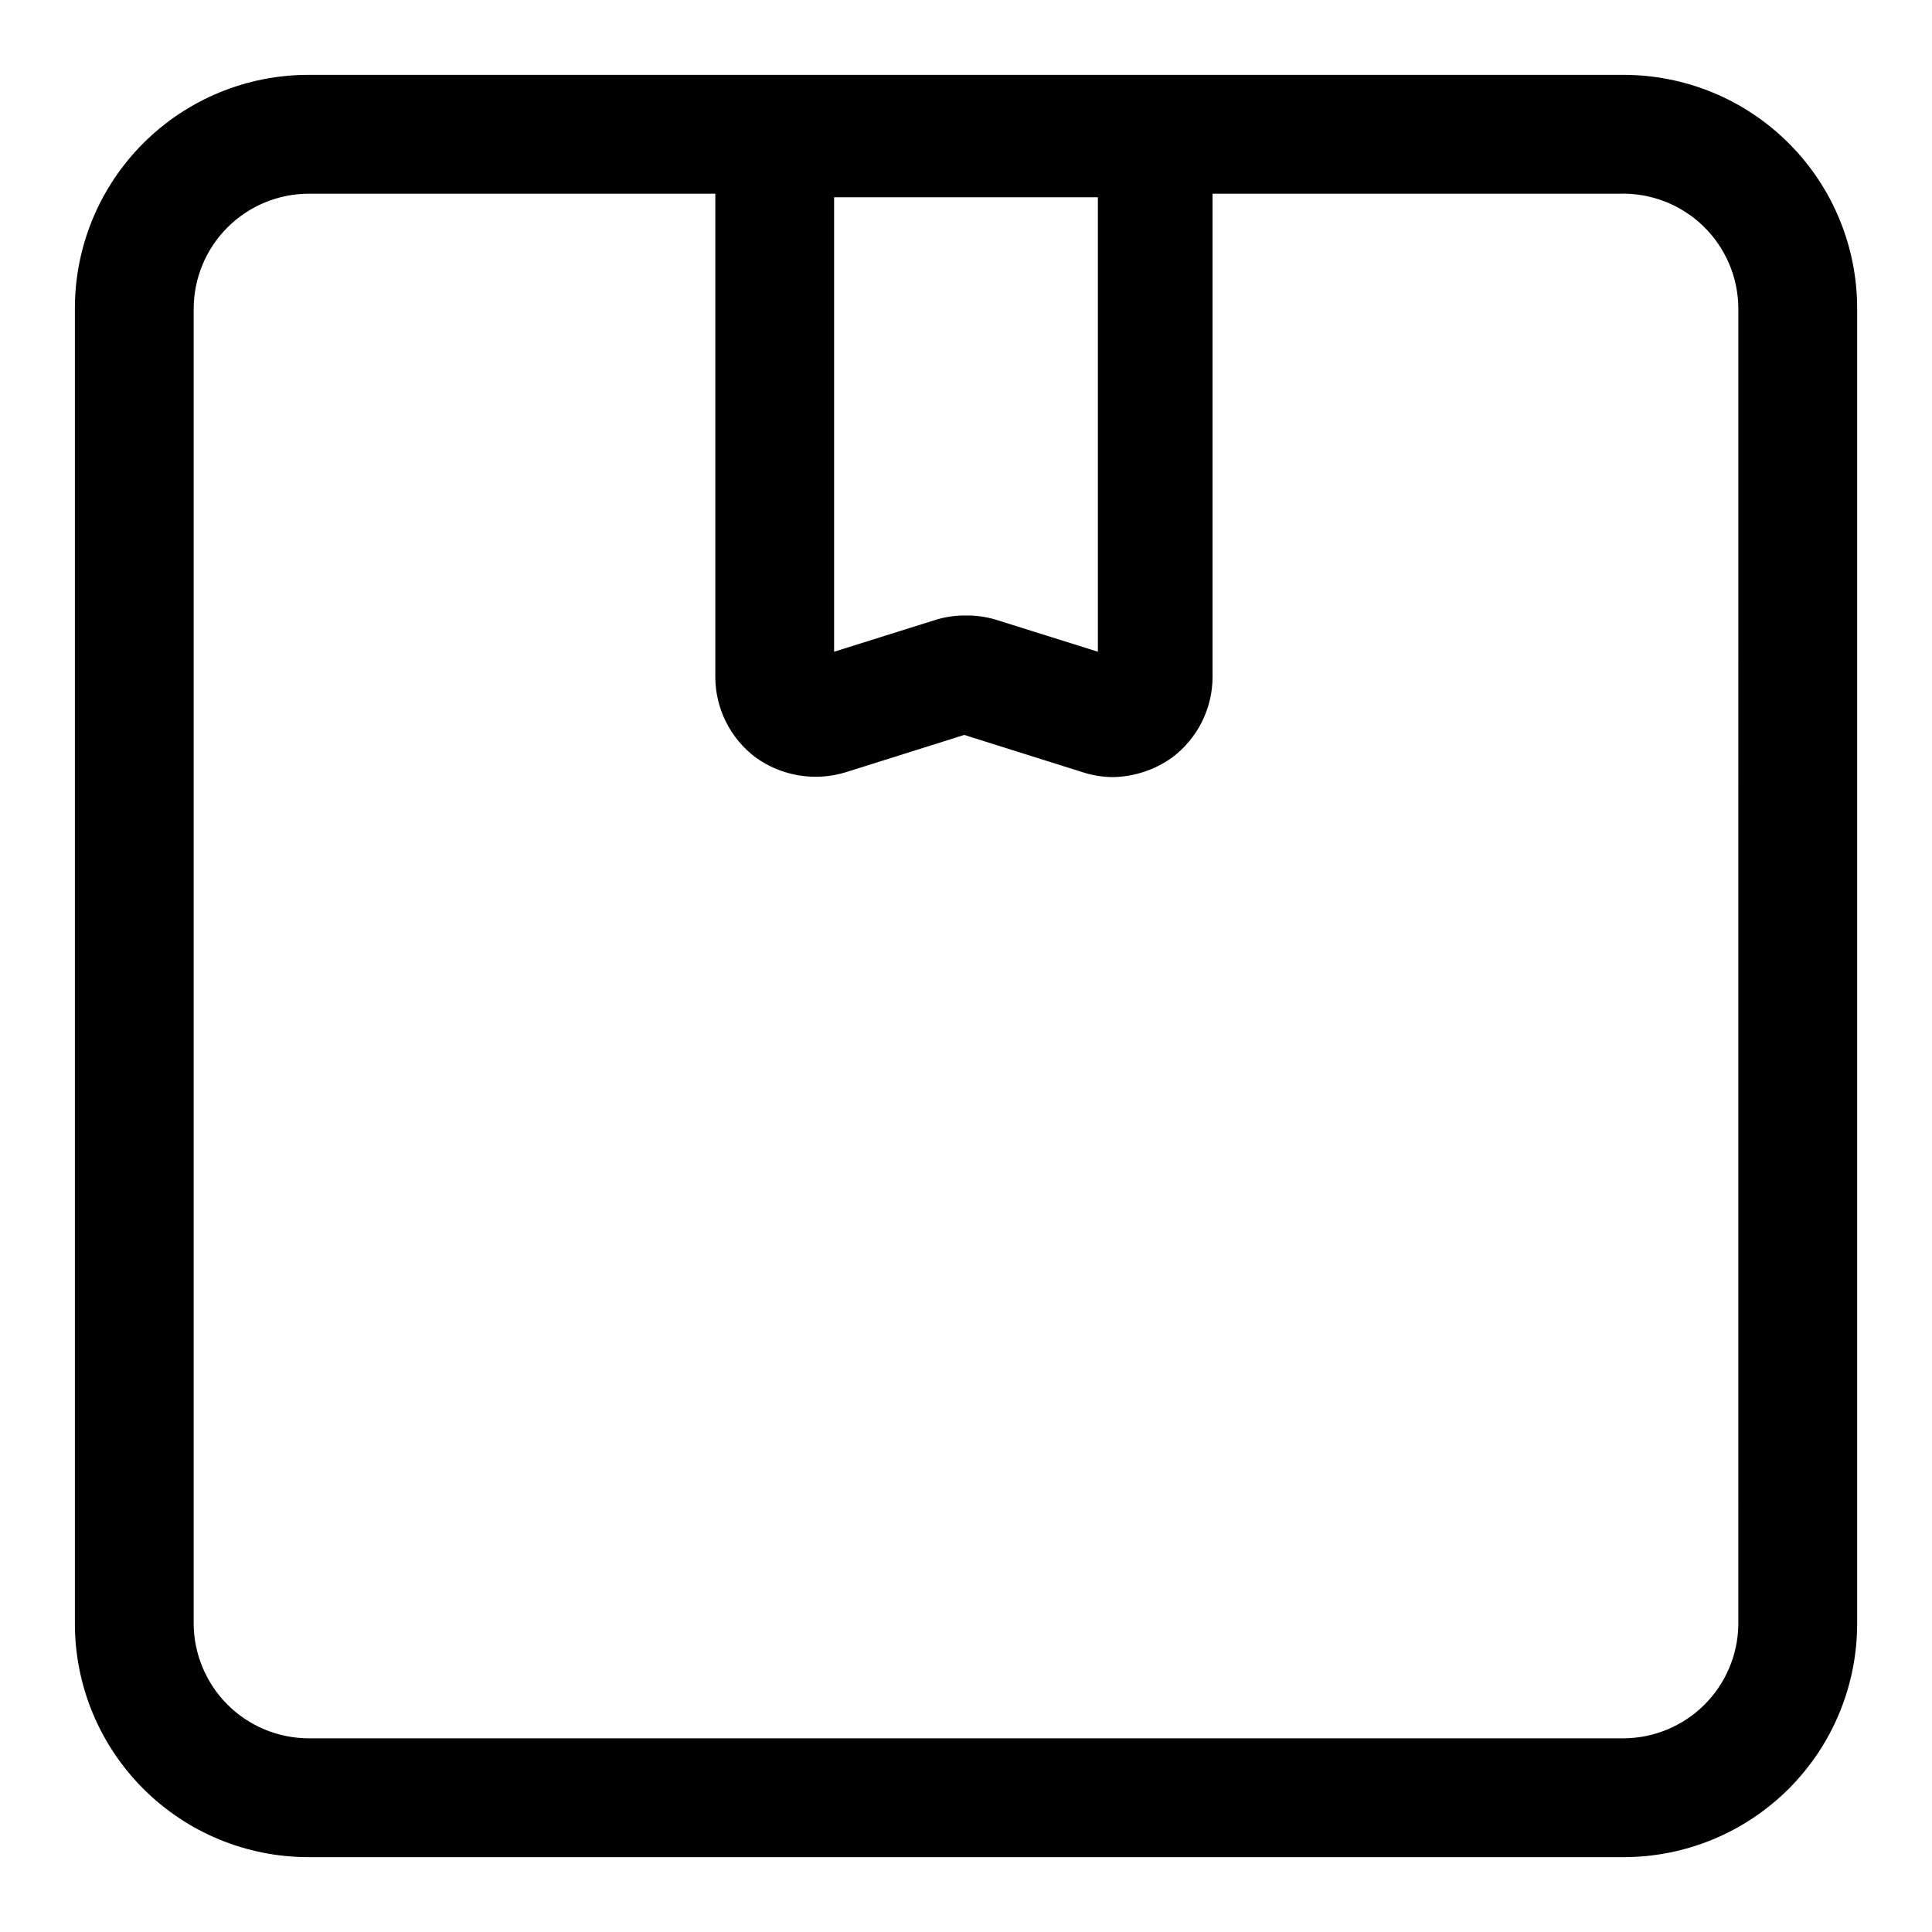 <?xml version="1.0" encoding="UTF-8"?>
<!-- Uploaded to: ICON Repo, www.svgrepo.com, Generator: ICON Repo Mixer Tools -->
<svg fill="#000000" width="800px" height="800px" version="1.1" viewBox="144 144 512 512" xmlns="http://www.w3.org/2000/svg">
 <path d="m574.29 163.84h-348.57c-16.41 0-32.148 6.519-43.75 18.125-11.605 11.602-18.125 27.34-18.125 43.75v348.57c0 16.41 6.519 32.148 18.125 43.75 11.602 11.605 27.34 18.125 43.75 18.125h348.57c16.41 0 32.148-6.519 43.75-18.125 11.605-11.602 18.125-27.34 18.125-43.75v-348.57c0-16.41-6.519-32.148-18.125-43.75-11.602-11.605-27.34-18.125-43.75-18.125zm-174.29 143.27c-2.668-0.031-5.32 0.34-7.875 1.102l-27.078 8.5v-120.44h69.902v120.44l-27.078-8.5c-2.555-0.762-5.207-1.133-7.871-1.102zm204.67 267.65c-0.164 7.965-3.434 15.547-9.109 21.137-5.676 5.586-13.312 8.738-21.277 8.777h-348.57c-8.047-0.043-15.75-3.258-21.441-8.945-5.688-5.691-8.902-13.395-8.945-21.441v-348.57c0.043-8.047 3.258-15.75 8.945-21.441 5.691-5.688 13.395-8.902 21.441-8.945h107.85v128c0 8.426 3.965 16.359 10.707 21.414 6.879 4.934 15.668 6.391 23.773 3.934l31.488-9.918 31.488 9.918c2.543 0.812 5.199 1.238 7.871 1.262 5.652-0.094 11.145-1.906 15.742-5.195 6.742-5.055 10.707-12.988 10.707-21.414v-128h107.85c8.234-0.254 16.227 2.832 22.152 8.551 5.93 5.723 9.297 13.598 9.336 21.836z"/>
</svg>